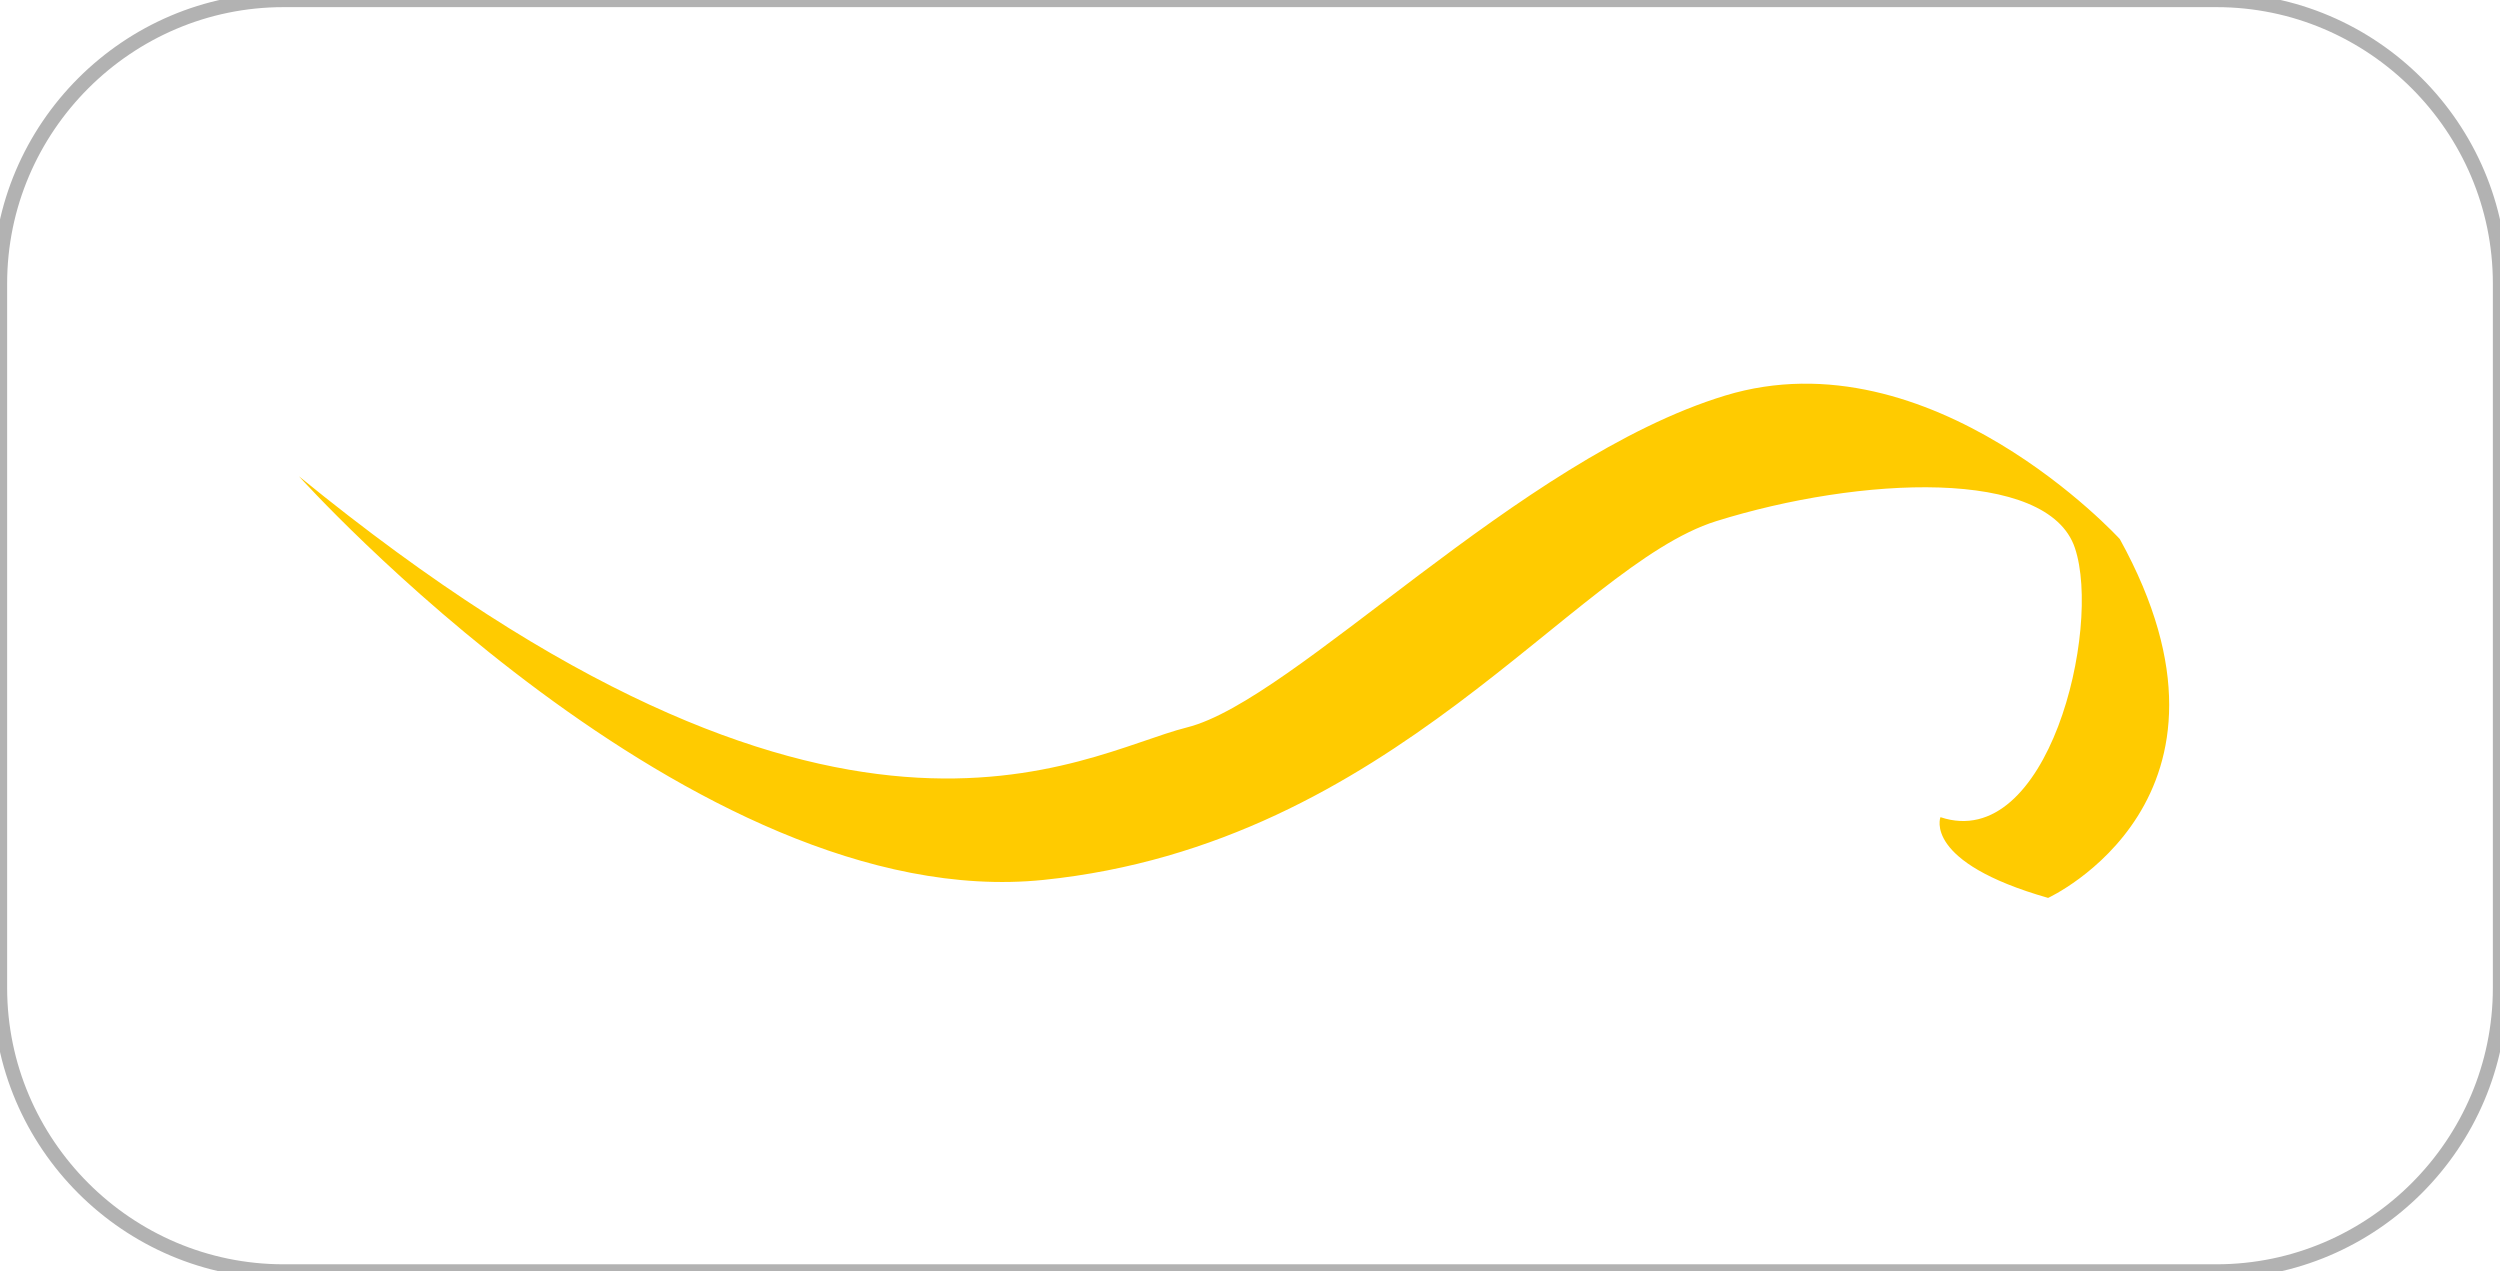 <?xml version="1.0" encoding="utf-8"?>
<!-- Generator: Adobe Illustrator 16.0.0, SVG Export Plug-In . SVG Version: 6.00 Build 0)  -->
<!DOCTYPE svg PUBLIC "-//W3C//DTD SVG 1.1//EN" "http://www.w3.org/Graphics/SVG/1.1/DTD/svg11.dtd">
<svg version="1.1" id="widgetkit_icon" xmlns="http://www.w3.org/2000/svg" xmlns:xlink="http://www.w3.org/1999/xlink" x="0px"
	 y="0px" width="175px" height="89px" viewBox="0 34 175 89" enable-background="new 0 34 175 89" xml:space="preserve">
<g>
	<path fill="none" stroke="#B2B2B2" stroke-miterlimit="10" d="M175,103.157c0,10.914-8.929,19.843-19.843,19.843H19.842
		C8.929,123,0,114.071,0,103.157V53.842C0,42.929,8.929,34,19.842,34h135.315C166.071,34,175,42.929,175,53.842V103.157z"/>
</g>
<g>
	<defs>
		<rect id="SVGID_1_" x="20.928" y="57.292" width="137.512" height="40.814"/>
	</defs>
	<clipPath id="SVGID_2_">
		<use xlink:href="#SVGID_1_"  overflow="visible"/>
	</clipPath>
	<path clip-path="url(#SVGID_2_)" fill="#FFCB00" d="M20.928,67.341c0,0,27.628,30.762,52.112,28.253
		c24.487-2.51,37.049-21.974,47.094-25.113s23.229-3.77,25.112,1.883c1.888,5.653-1.883,21.351-9.414,18.838
		c0,0-1.257,3.14,7.535,5.652c0,0,15.072-6.913,5.019-25.12c0,0-13.185-14.438-27.622-10.045
		c-14.445,4.396-30.143,21.347-37.675,23.23C75.554,86.809,58.602,98.106,20.928,67.341"/>
</g>
</svg>
